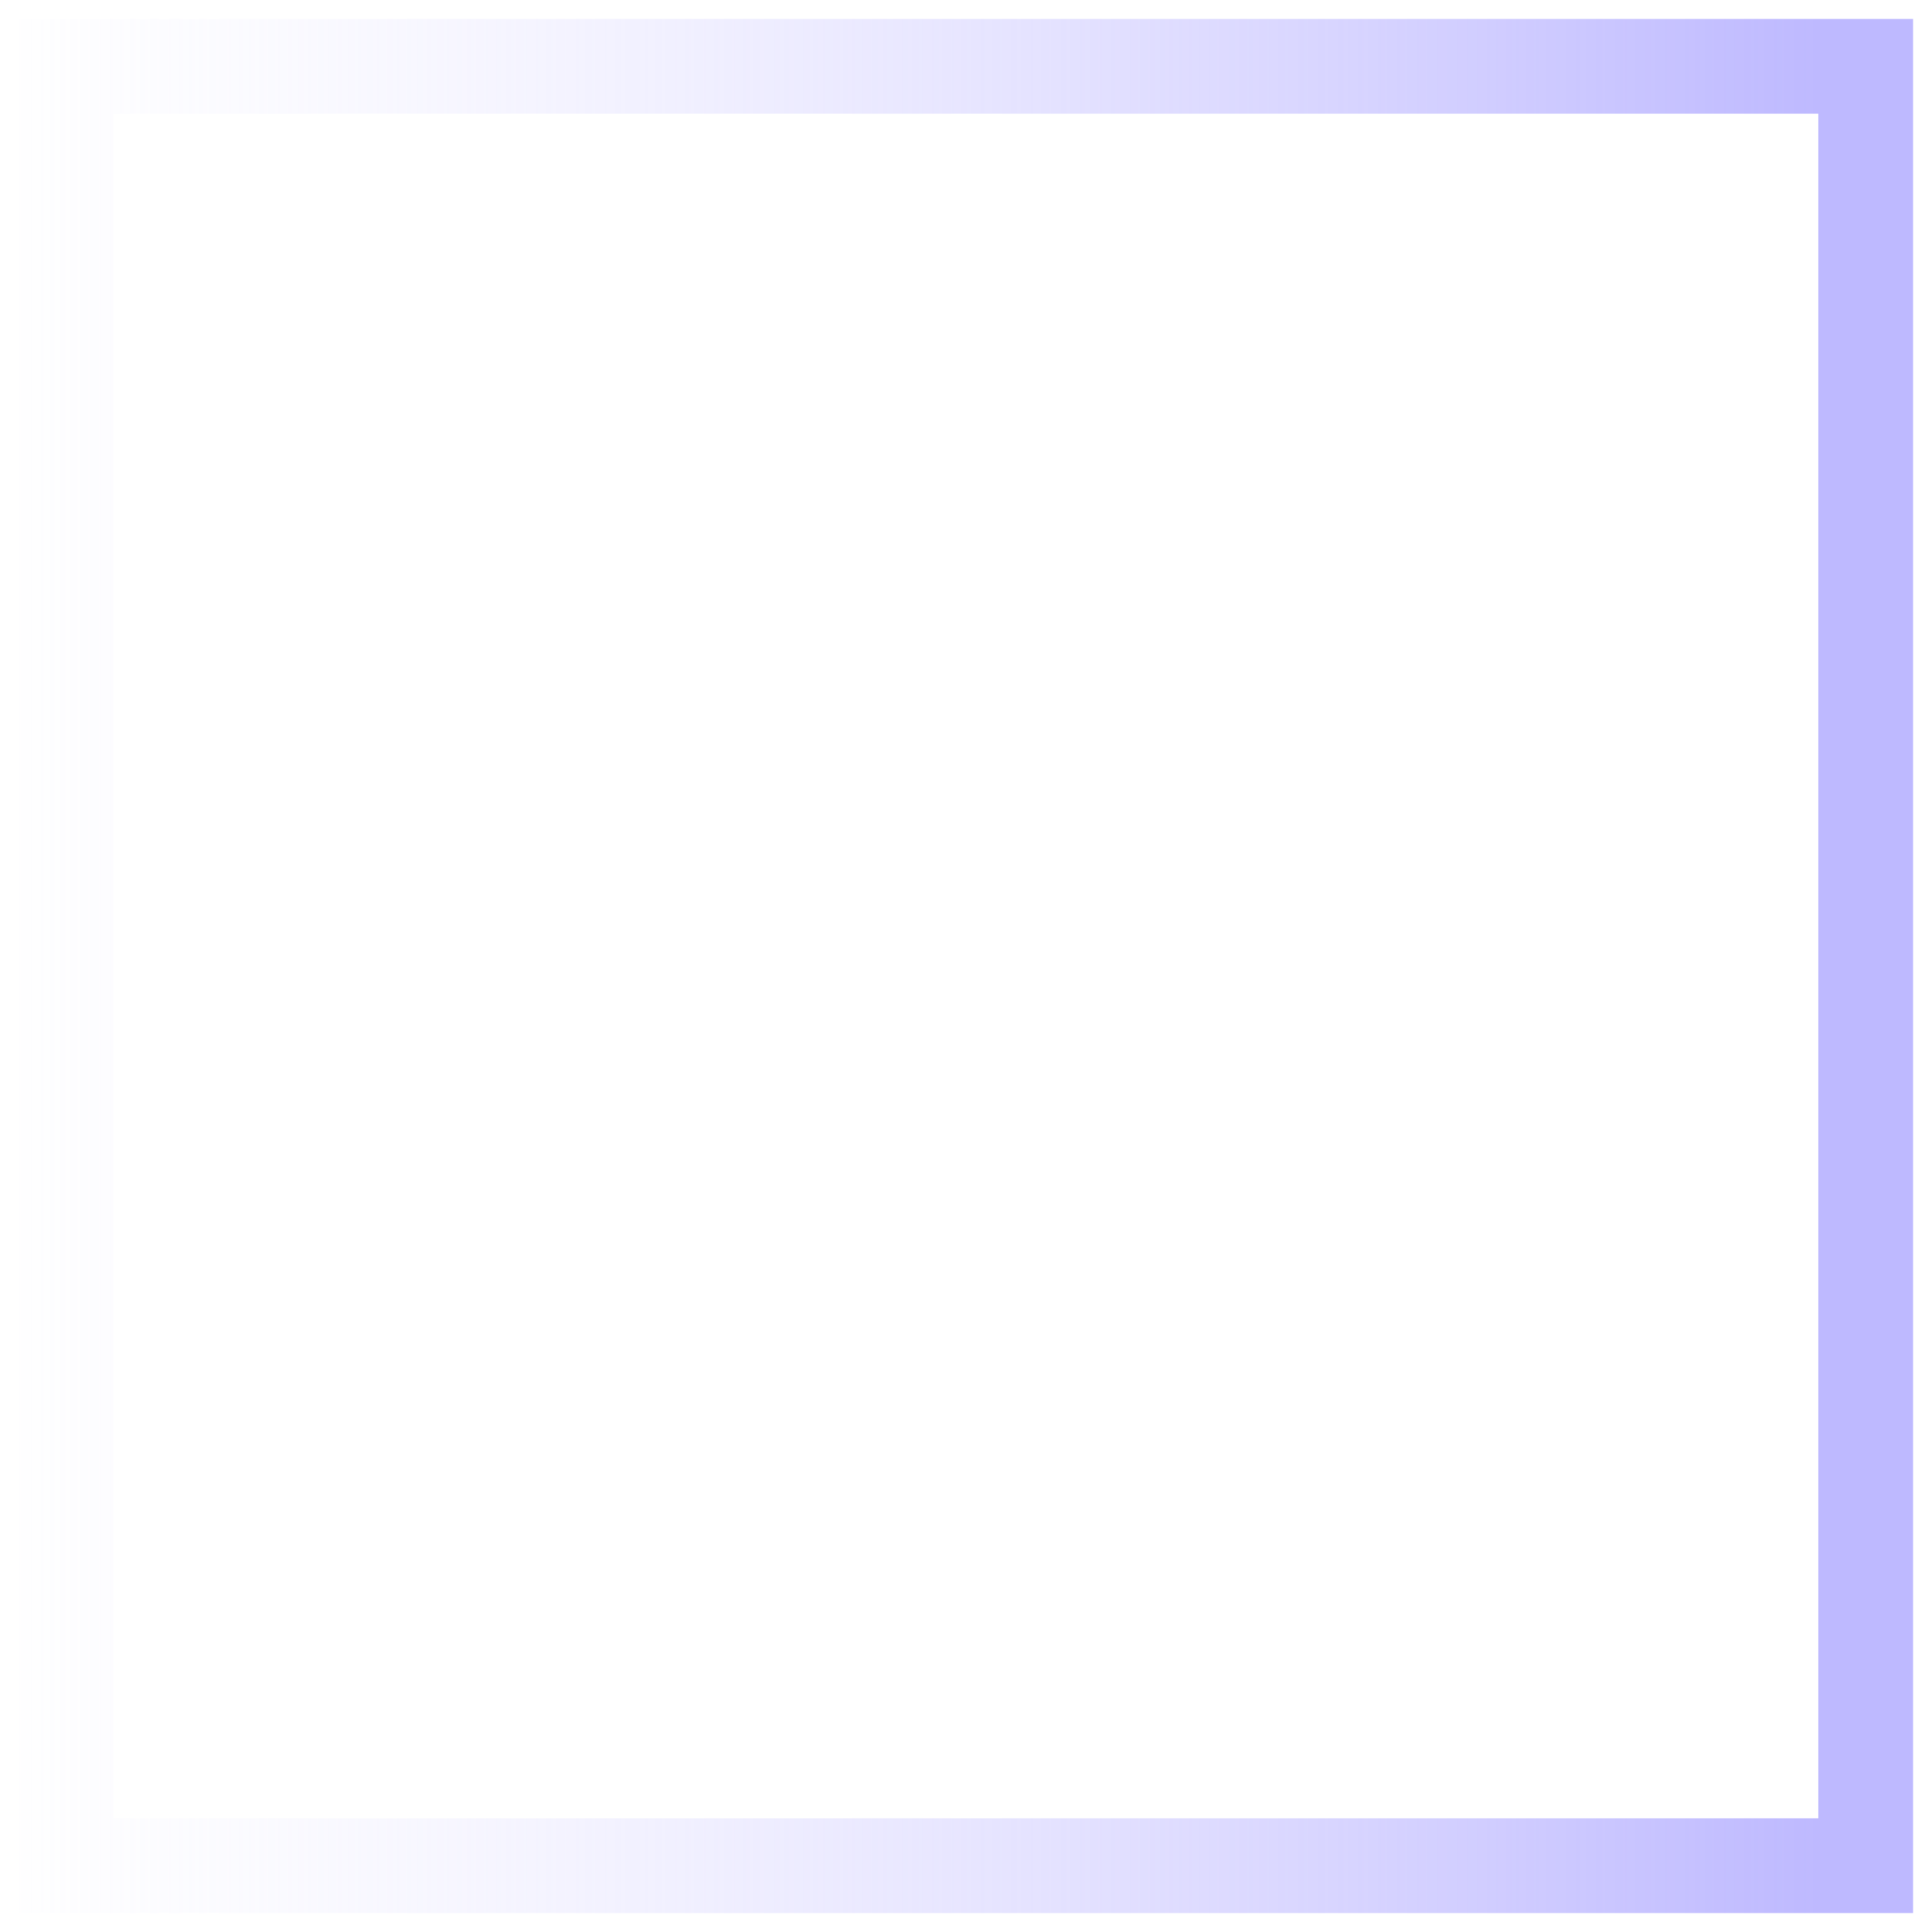 <svg width="204" height="204" viewBox="0 0 204 204" fill="none" xmlns="http://www.w3.org/2000/svg">
<g filter="url(#filter0_f_1506_3172)">
<rect x="-5" y="-5" width="190" height="190" transform="matrix(0 -1 -1 0 192 192)" stroke="url(#paint0_linear_1506_3172)" stroke-width="10"/>
</g>
<defs>
<filter id="filter0_f_1506_3172" x="0" y="0" width="204" height="204" filterUnits="userSpaceOnUse" color-interpolation-filters="sRGB">
<feFlood flood-opacity="0" result="BackgroundImageFix"/>
<feBlend mode="normal" in="SourceGraphic" in2="BackgroundImageFix" result="shape"/>
<feGaussianBlur stdDeviation="1" result="effect1_foregroundBlur_1506_3172"/>
</filter>
<linearGradient id="paint0_linear_1506_3172" x1="100" y1="0" x2="100" y2="200" gradientUnits="userSpaceOnUse">
<stop stop-color="#BEB9FF"/>
<stop offset="1" stop-color="white" stop-opacity="0.25"/>
</linearGradient>
</defs>
</svg>
